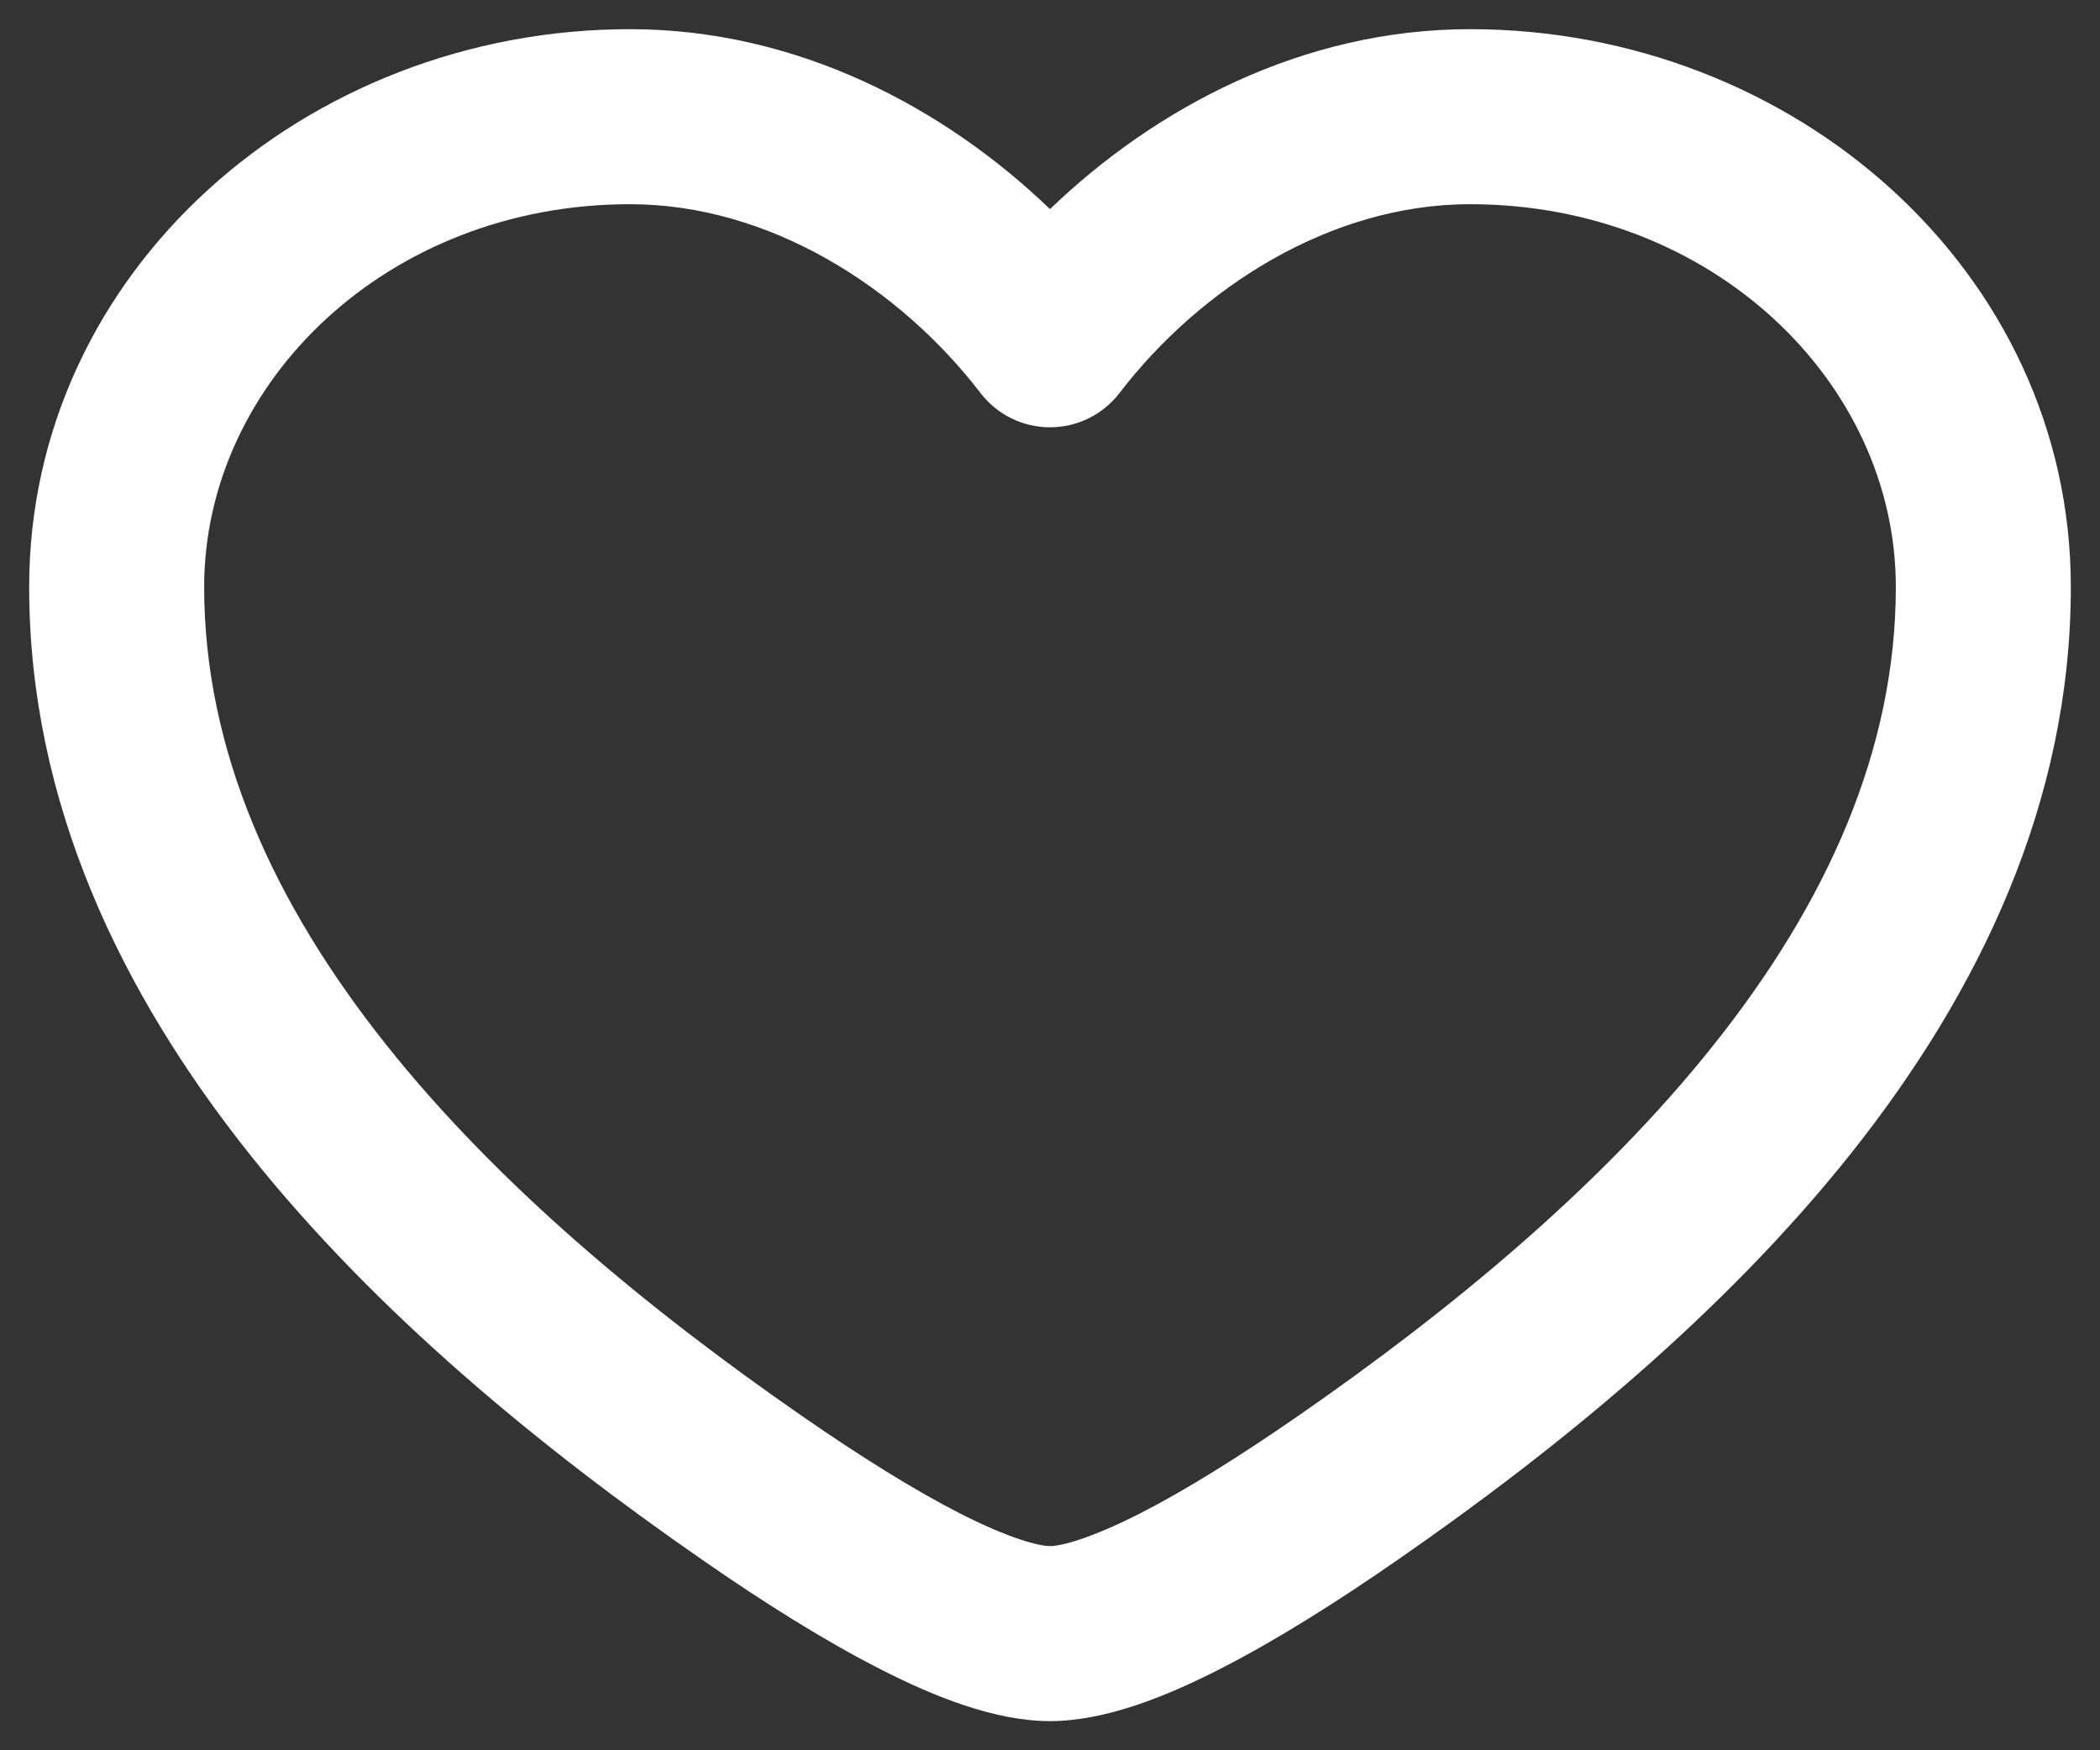 <svg width="18" height="15" viewBox="0 0 18 15" fill="none" xmlns="http://www.w3.org/2000/svg">
<rect x="0" y="0" width="18" height="15" fill="#333333" stroke="none"/>
<path fill-rule="evenodd" clip-rule="evenodd" d="M0.25 5.03C0.25 2.329 2.619 0.25 5.4 0.25C6.833 0.25 8.095 0.922 9 1.792C9.905 0.922 11.166 0.25 12.6 0.25C15.381 0.25 17.75 2.329 17.75 5.03C17.75 6.88 16.961 8.506 15.868 9.882C14.777 11.254 13.35 12.419 11.983 13.366C11.461 13.728 10.934 14.061 10.45 14.307C9.997 14.538 9.475 14.75 9 14.75C8.525 14.75 8.003 14.538 7.55 14.307C7.066 14.061 6.538 13.728 6.017 13.366C4.65 12.419 3.223 11.254 2.132 9.882C1.039 8.506 0.25 6.88 0.25 5.03ZM5.4 1.75C3.321 1.75 1.75 3.279 1.75 5.03C1.75 6.433 2.346 7.74 3.306 8.948C4.268 10.159 5.563 11.227 6.871 12.133C7.366 12.476 7.832 12.768 8.23 12.971C8.659 13.189 8.907 13.25 9 13.25C9.093 13.25 9.341 13.189 9.77 12.971C10.168 12.768 10.634 12.476 11.129 12.133C12.437 11.227 13.732 10.159 14.694 8.948C15.654 7.74 16.25 6.433 16.25 5.03C16.25 3.279 14.679 1.75 12.6 1.75C11.406 1.75 10.291 2.463 9.595 3.369C9.453 3.554 9.233 3.662 9 3.662C8.767 3.662 8.547 3.554 8.405 3.369C7.709 2.463 6.594 1.75 5.4 1.75Z" fill="white"/>
</svg>
